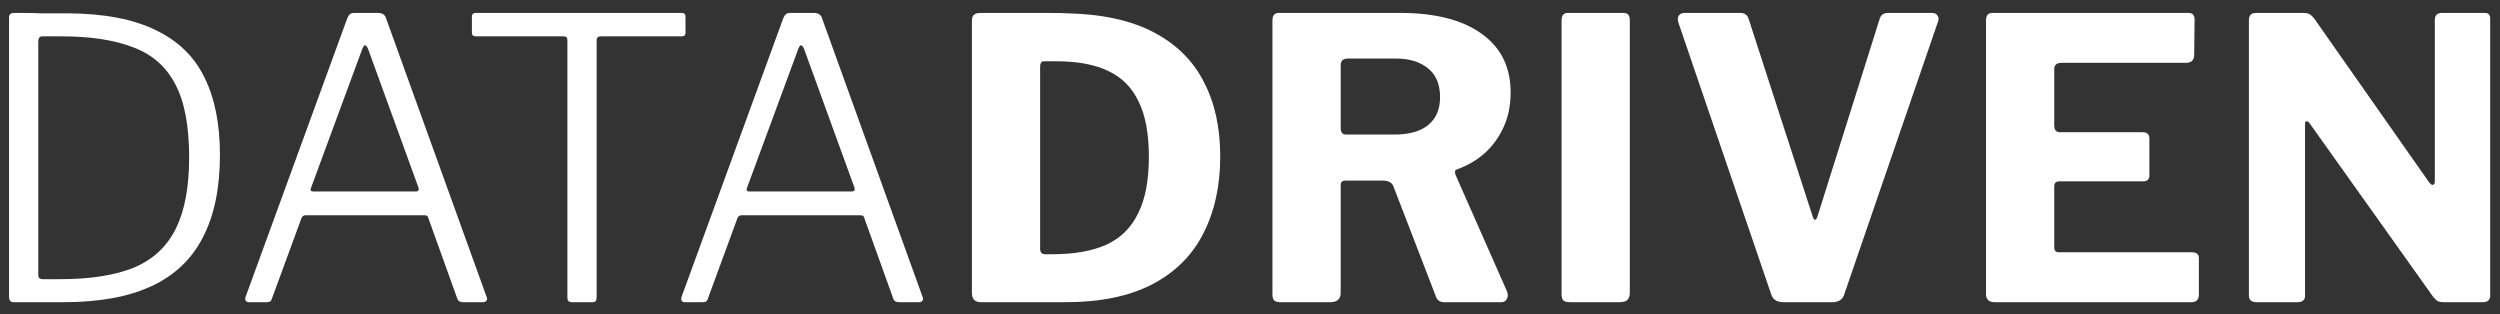 <?xml version="1.0" encoding="UTF-8"?> <svg xmlns="http://www.w3.org/2000/svg" width="167" height="21" viewBox="0 0 167 21" fill="none"><rect x="0" y="0" width="167" height="21" fill="#333333" stroke="none"/><path d="M166.006 0.864C166.232 0.864 166.345 0.994 166.345 1.255V19.77C166.345 19.891 166.302 19.995 166.215 20.082C166.128 20.152 166.006 20.186 165.85 20.186H163.22C163.081 20.186 162.968 20.169 162.881 20.134C162.795 20.099 162.691 20.013 162.569 19.874L154.262 8.208C154.193 8.121 154.123 8.086 154.054 8.104C154.002 8.121 153.976 8.173 153.976 8.26V19.718C153.993 20.03 153.819 20.186 153.455 20.186H150.747C150.399 20.186 150.226 20.039 150.226 19.744V1.359C150.226 1.029 150.382 0.864 150.694 0.864H153.845C154.036 0.864 154.175 0.89 154.262 0.942C154.366 0.994 154.479 1.099 154.601 1.255L162.256 12.166C162.361 12.305 162.448 12.366 162.517 12.348C162.604 12.331 162.647 12.244 162.647 12.088V1.333C162.647 1.02 162.803 0.864 163.116 0.864H166.006Z" fill="white"></path><path d="M132.667 1.359C132.667 1.029 132.806 0.864 133.083 0.864H146.208C146.468 0.864 146.598 1.012 146.598 1.307L146.572 3.651C146.572 4.015 146.39 4.197 146.026 4.197H137.719C137.389 4.197 137.224 4.336 137.224 4.614V8.39C137.224 8.685 137.354 8.833 137.615 8.833H143.135C143.43 8.833 143.578 8.972 143.578 9.249V11.749C143.578 11.853 143.543 11.94 143.474 12.01C143.422 12.079 143.317 12.114 143.161 12.114H137.588C137.346 12.114 137.224 12.218 137.224 12.426V16.515C137.224 16.74 137.319 16.853 137.51 16.853H146.416C146.729 16.853 146.885 16.983 146.885 17.244V19.718C146.885 19.856 146.841 19.969 146.755 20.056C146.685 20.143 146.555 20.186 146.364 20.186H133.24C132.858 20.186 132.667 20.004 132.667 19.639V1.359Z" fill="white"></path><path d="M129.063 0.864C129.236 0.864 129.358 0.925 129.427 1.047C129.514 1.168 129.523 1.307 129.453 1.463L123.204 19.639C123.1 20.004 122.831 20.186 122.396 20.186H119.141C118.69 20.186 118.412 20.004 118.308 19.639L112.11 1.489C112.058 1.316 112.067 1.168 112.136 1.047C112.223 0.925 112.354 0.864 112.527 0.864H116.277C116.555 0.864 116.737 1.012 116.824 1.307L121.094 14.483C121.199 14.761 121.303 14.752 121.407 14.457L125.547 1.307C125.617 1.012 125.808 0.864 126.12 0.864H129.063Z" fill="white"></path><path d="M108.454 0.864C108.731 0.864 108.87 1.02 108.87 1.333V19.561C108.87 19.787 108.81 19.952 108.688 20.056C108.584 20.143 108.41 20.186 108.167 20.186H104.886C104.661 20.186 104.504 20.143 104.417 20.056C104.348 19.969 104.313 19.83 104.313 19.639V1.359C104.313 1.029 104.452 0.864 104.73 0.864H108.454Z" fill="white"></path><path d="M100.676 19.483C100.745 19.674 100.737 19.839 100.65 19.978C100.581 20.117 100.459 20.186 100.285 20.186H96.457C96.162 20.186 95.971 20.03 95.884 19.718L93.072 12.426C92.968 12.183 92.725 12.062 92.343 12.062H89.869C89.748 12.062 89.661 12.096 89.609 12.166C89.574 12.235 89.557 12.296 89.557 12.348V19.561C89.557 19.978 89.322 20.186 88.853 20.186H85.546C85.338 20.186 85.191 20.143 85.104 20.056C85.034 19.969 84.999 19.839 84.999 19.666V1.359C84.999 1.029 85.139 0.864 85.416 0.864H93.541C95.867 0.864 97.673 1.324 98.957 2.244C100.259 3.164 100.91 4.475 100.91 6.177C100.91 7.062 100.745 7.852 100.415 8.546C100.086 9.241 99.652 9.822 99.114 10.291C98.575 10.742 97.985 11.081 97.343 11.306C97.186 11.358 97.152 11.489 97.239 11.697L100.676 19.483ZM93.124 8.989C94.114 8.989 94.869 8.781 95.39 8.364C95.928 7.93 96.197 7.305 96.197 6.489C96.197 5.638 95.928 4.996 95.39 4.562C94.852 4.128 94.14 3.911 93.254 3.911H90.051C89.722 3.911 89.557 4.059 89.557 4.354V8.546C89.557 8.841 89.678 8.989 89.921 8.989H93.124Z" fill="white"></path><path d="M65.496 0.864C65.808 0.864 66.225 0.864 66.746 0.864C67.284 0.864 67.84 0.864 68.412 0.864C69.003 0.864 69.558 0.864 70.079 0.864C70.6 0.864 71.008 0.873 71.303 0.89C73.647 0.942 75.573 1.368 77.084 2.166C78.594 2.965 79.705 4.067 80.417 5.473C81.146 6.862 81.511 8.52 81.511 10.447C81.511 12.426 81.129 14.154 80.365 15.629C79.618 17.087 78.473 18.216 76.928 19.014C75.4 19.796 73.482 20.186 71.173 20.186H65.522C65.123 20.186 64.923 19.978 64.923 19.561V1.411C64.923 1.203 64.966 1.064 65.053 0.994C65.14 0.908 65.287 0.864 65.496 0.864ZM69.74 4.093C69.567 4.093 69.48 4.215 69.48 4.458V16.619C69.48 16.862 69.593 16.983 69.819 16.983H70.313C71.737 16.983 72.926 16.775 73.881 16.358C74.836 15.924 75.547 15.23 76.016 14.275C76.502 13.32 76.745 12.053 76.745 10.473C76.745 8.945 76.519 7.722 76.068 6.801C75.634 5.864 74.957 5.178 74.037 4.744C73.134 4.31 71.98 4.093 70.574 4.093H69.74Z" fill="white"></path><path d="M45.74 20.186C45.653 20.186 45.583 20.152 45.531 20.082C45.497 20.013 45.497 19.926 45.531 19.822L52.328 1.203C52.38 1.081 52.441 0.994 52.51 0.942C52.58 0.89 52.675 0.864 52.797 0.864H54.359C54.654 0.864 54.836 0.977 54.906 1.203L61.624 19.822C61.676 19.908 61.676 19.995 61.624 20.082C61.572 20.152 61.494 20.186 61.39 20.186H60.062C59.854 20.186 59.723 20.108 59.671 19.952L57.744 14.588C57.727 14.518 57.701 14.466 57.666 14.431C57.632 14.397 57.562 14.379 57.458 14.379H49.542C49.403 14.379 49.307 14.449 49.255 14.588L47.276 19.978C47.259 20.047 47.224 20.099 47.172 20.134C47.12 20.169 47.042 20.186 46.938 20.186H45.74ZM56.885 12.791C57.076 12.791 57.137 12.695 57.067 12.504L53.708 3.26C53.639 3.104 53.569 3.026 53.5 3.026C53.448 3.026 53.387 3.112 53.318 3.286L49.906 12.53C49.837 12.704 49.88 12.791 50.036 12.791H56.885Z" fill="white"></path><path d="M31.522 1.125C31.522 1.038 31.539 0.977 31.574 0.942C31.609 0.89 31.678 0.864 31.782 0.864H45.532C45.636 0.864 45.705 0.89 45.74 0.942C45.775 0.977 45.792 1.038 45.792 1.125V2.192C45.792 2.349 45.705 2.427 45.532 2.427H40.141C39.95 2.427 39.855 2.505 39.855 2.661V19.874C39.855 20.082 39.768 20.186 39.594 20.186H38.188C37.998 20.186 37.902 20.082 37.902 19.874V2.661C37.902 2.505 37.815 2.427 37.642 2.427H31.782C31.609 2.427 31.522 2.349 31.522 2.192V1.125Z" fill="white"></path><path d="M16.616 20.186C16.529 20.186 16.46 20.152 16.408 20.082C16.373 20.013 16.373 19.926 16.408 19.822L23.204 1.203C23.256 1.081 23.317 0.994 23.387 0.942C23.456 0.89 23.552 0.864 23.673 0.864H25.235C25.531 0.864 25.713 0.977 25.782 1.203L32.501 19.822C32.553 19.908 32.553 19.995 32.501 20.082C32.449 20.152 32.371 20.186 32.267 20.186H30.938C30.73 20.186 30.6 20.108 30.548 19.952L28.621 14.588C28.603 14.518 28.577 14.466 28.543 14.431C28.508 14.397 28.439 14.379 28.334 14.379H20.418C20.279 14.379 20.184 14.449 20.132 14.588L18.152 19.978C18.135 20.047 18.1 20.099 18.048 20.134C17.996 20.169 17.918 20.186 17.814 20.186H16.616ZM27.762 12.791C27.952 12.791 28.013 12.695 27.944 12.504L24.584 3.26C24.515 3.104 24.446 3.026 24.376 3.026C24.324 3.026 24.263 3.112 24.194 3.286L20.783 12.53C20.713 12.704 20.757 12.791 20.913 12.791H27.762Z" fill="white"></path><path d="M0.943 0.864C1.03 0.864 1.238 0.864 1.568 0.864C1.915 0.864 2.297 0.873 2.714 0.89C3.13 0.89 3.512 0.89 3.86 0.89C4.207 0.89 4.441 0.89 4.563 0.89C6.976 0.908 8.92 1.281 10.396 2.01C11.889 2.722 12.974 3.772 13.651 5.161C14.345 6.55 14.692 8.277 14.692 10.343C14.692 12.565 14.31 14.405 13.547 15.864C12.8 17.322 11.654 18.407 10.109 19.119C8.582 19.83 6.629 20.186 4.25 20.186H0.917C0.709 20.186 0.604 20.073 0.604 19.848V1.177C0.604 1.073 0.631 0.994 0.683 0.942C0.735 0.89 0.821 0.864 0.943 0.864ZM2.818 2.427C2.644 2.427 2.558 2.548 2.558 2.791V18.39C2.558 18.563 2.662 18.65 2.87 18.65H3.99C6.038 18.65 7.696 18.39 8.963 17.869C10.231 17.33 11.16 16.462 11.75 15.265C12.34 14.067 12.635 12.487 12.635 10.525C12.635 8.407 12.323 6.767 11.698 5.604C11.09 4.44 10.153 3.625 8.885 3.156C7.635 2.67 6.038 2.427 4.094 2.427H2.818Z" fill="white"></path></svg> 